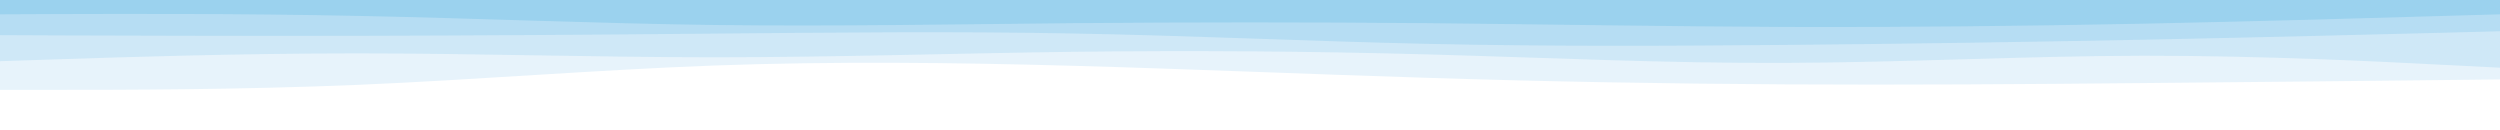 <svg id="visual" viewBox="0 0 1920 100" width="1920" height="100" xmlns="http://www.w3.org/2000/svg" xmlns:xlink="http://www.w3.org/1999/xlink" version="1.1"><rect x="0" y="0" width="1920" height="100" fill="#ffffff"></rect><path d="M0 81L45.7 78.8C91.3 76.7 182.7 72.3 274.2 69C365.7 65.7 457.3 63.3 548.8 63C640.3 62.7 731.7 64.3 823 66.3C914.3 68.3 1005.7 70.7 1097 69.8C1188.3 69 1279.7 65 1371.2 65.5C1462.7 66 1554.3 71 1645.8 72.7C1737.3 74.3 1828.7 72.7 1874.3 71.8L1920 71L1920 0L1874.3 0C1828.7 0 1737.3 0 1645.8 0C1554.3 0 1462.7 0 1371.2 0C1279.7 0 1188.3 0 1097 0C1005.7 0 914.3 0 823 0C731.7 0 640.3 0 548.8 0C457.3 0 365.7 0 274.2 0C182.7 0 91.3 0 45.7 0L0 0Z" fill="#ffffff"></path><path d="M0 69L45.7 69C91.3 69 182.7 69 274.2 65.2C365.7 61.3 457.3 53.7 548.8 50.3C640.3 47 731.7 48 823 50.5C914.3 53 1005.7 57 1097 59.8C1188.3 62.7 1279.7 64.3 1371.2 64.8C1462.7 65.3 1554.3 64.7 1645.8 63.8C1737.3 63 1828.7 62 1874.3 61.5L1920 61L1920 0L1874.3 0C1828.7 0 1737.3 0 1645.8 0C1554.3 0 1462.7 0 1371.2 0C1279.7 0 1188.3 0 1097 0C1005.7 0 914.3 0 823 0C731.7 0 640.3 0 548.8 0C457.3 0 365.7 0 274.2 0C182.7 0 91.3 0 45.7 0L0 0Z" fill="#e7f3fb"></path><path d="M0 47L45.7 45.5C91.3 44 182.7 41 274.2 41C365.7 41 457.3 44 548.8 44C640.3 44 731.7 41 823 39.8C914.3 38.7 1005.7 39.3 1097 41.8C1188.3 44.3 1279.7 48.7 1371.2 48.3C1462.7 48 1554.3 43 1645.8 42.8C1737.3 42.7 1828.7 47.3 1874.3 49.7L1920 52L1920 0L1874.3 0C1828.7 0 1737.3 0 1645.8 0C1554.3 0 1462.7 0 1371.2 0C1279.7 0 1188.3 0 1097 0C1005.7 0 914.3 0 823 0C731.7 0 640.3 0 548.8 0C457.3 0 365.7 0 274.2 0C182.7 0 91.3 0 45.7 0L0 0Z" fill="#cfe8f7"></path><path d="M0 27L45.7 27.2C91.3 27.3 182.7 27.7 274.2 27.5C365.7 27.3 457.3 26.7 548.8 25.8C640.3 25 731.7 24 823 25.7C914.3 27.3 1005.7 31.7 1097 33.7C1188.3 35.7 1279.7 35.3 1371.2 34.5C1462.7 33.7 1554.3 32.3 1645.8 30.5C1737.3 28.7 1828.7 26.3 1874.3 25.2L1920 24L1920 0L1874.3 0C1828.7 0 1737.3 0 1645.8 0C1554.3 0 1462.7 0 1371.2 0C1279.7 0 1188.3 0 1097 0C1005.7 0 914.3 0 823 0C731.7 0 640.3 0 548.8 0C457.3 0 365.7 0 274.2 0C182.7 0 91.3 0 45.7 0L0 0Z" fill="#b6ddf3"></path><path d="M0 11L45.7 10.8C91.3 10.7 182.7 10.3 274.2 12.2C365.7 14 457.3 18 548.8 19.2C640.3 20.3 731.7 18.7 823 17.8C914.3 17 1005.7 17 1097 17.8C1188.3 18.7 1279.7 20.3 1371.2 20.7C1462.7 21 1554.3 20 1645.8 18.2C1737.3 16.3 1828.7 13.7 1874.3 12.3L1920 11L1920 0L1874.3 0C1828.7 0 1737.3 0 1645.8 0C1554.3 0 1462.7 0 1371.2 0C1279.7 0 1188.3 0 1097 0C1005.7 0 914.3 0 823 0C731.7 0 640.3 0 548.8 0C457.3 0 365.7 0 274.2 0C182.7 0 91.3 0 45.7 0L0 0Z" fill="#9bd2ee"></path></svg>